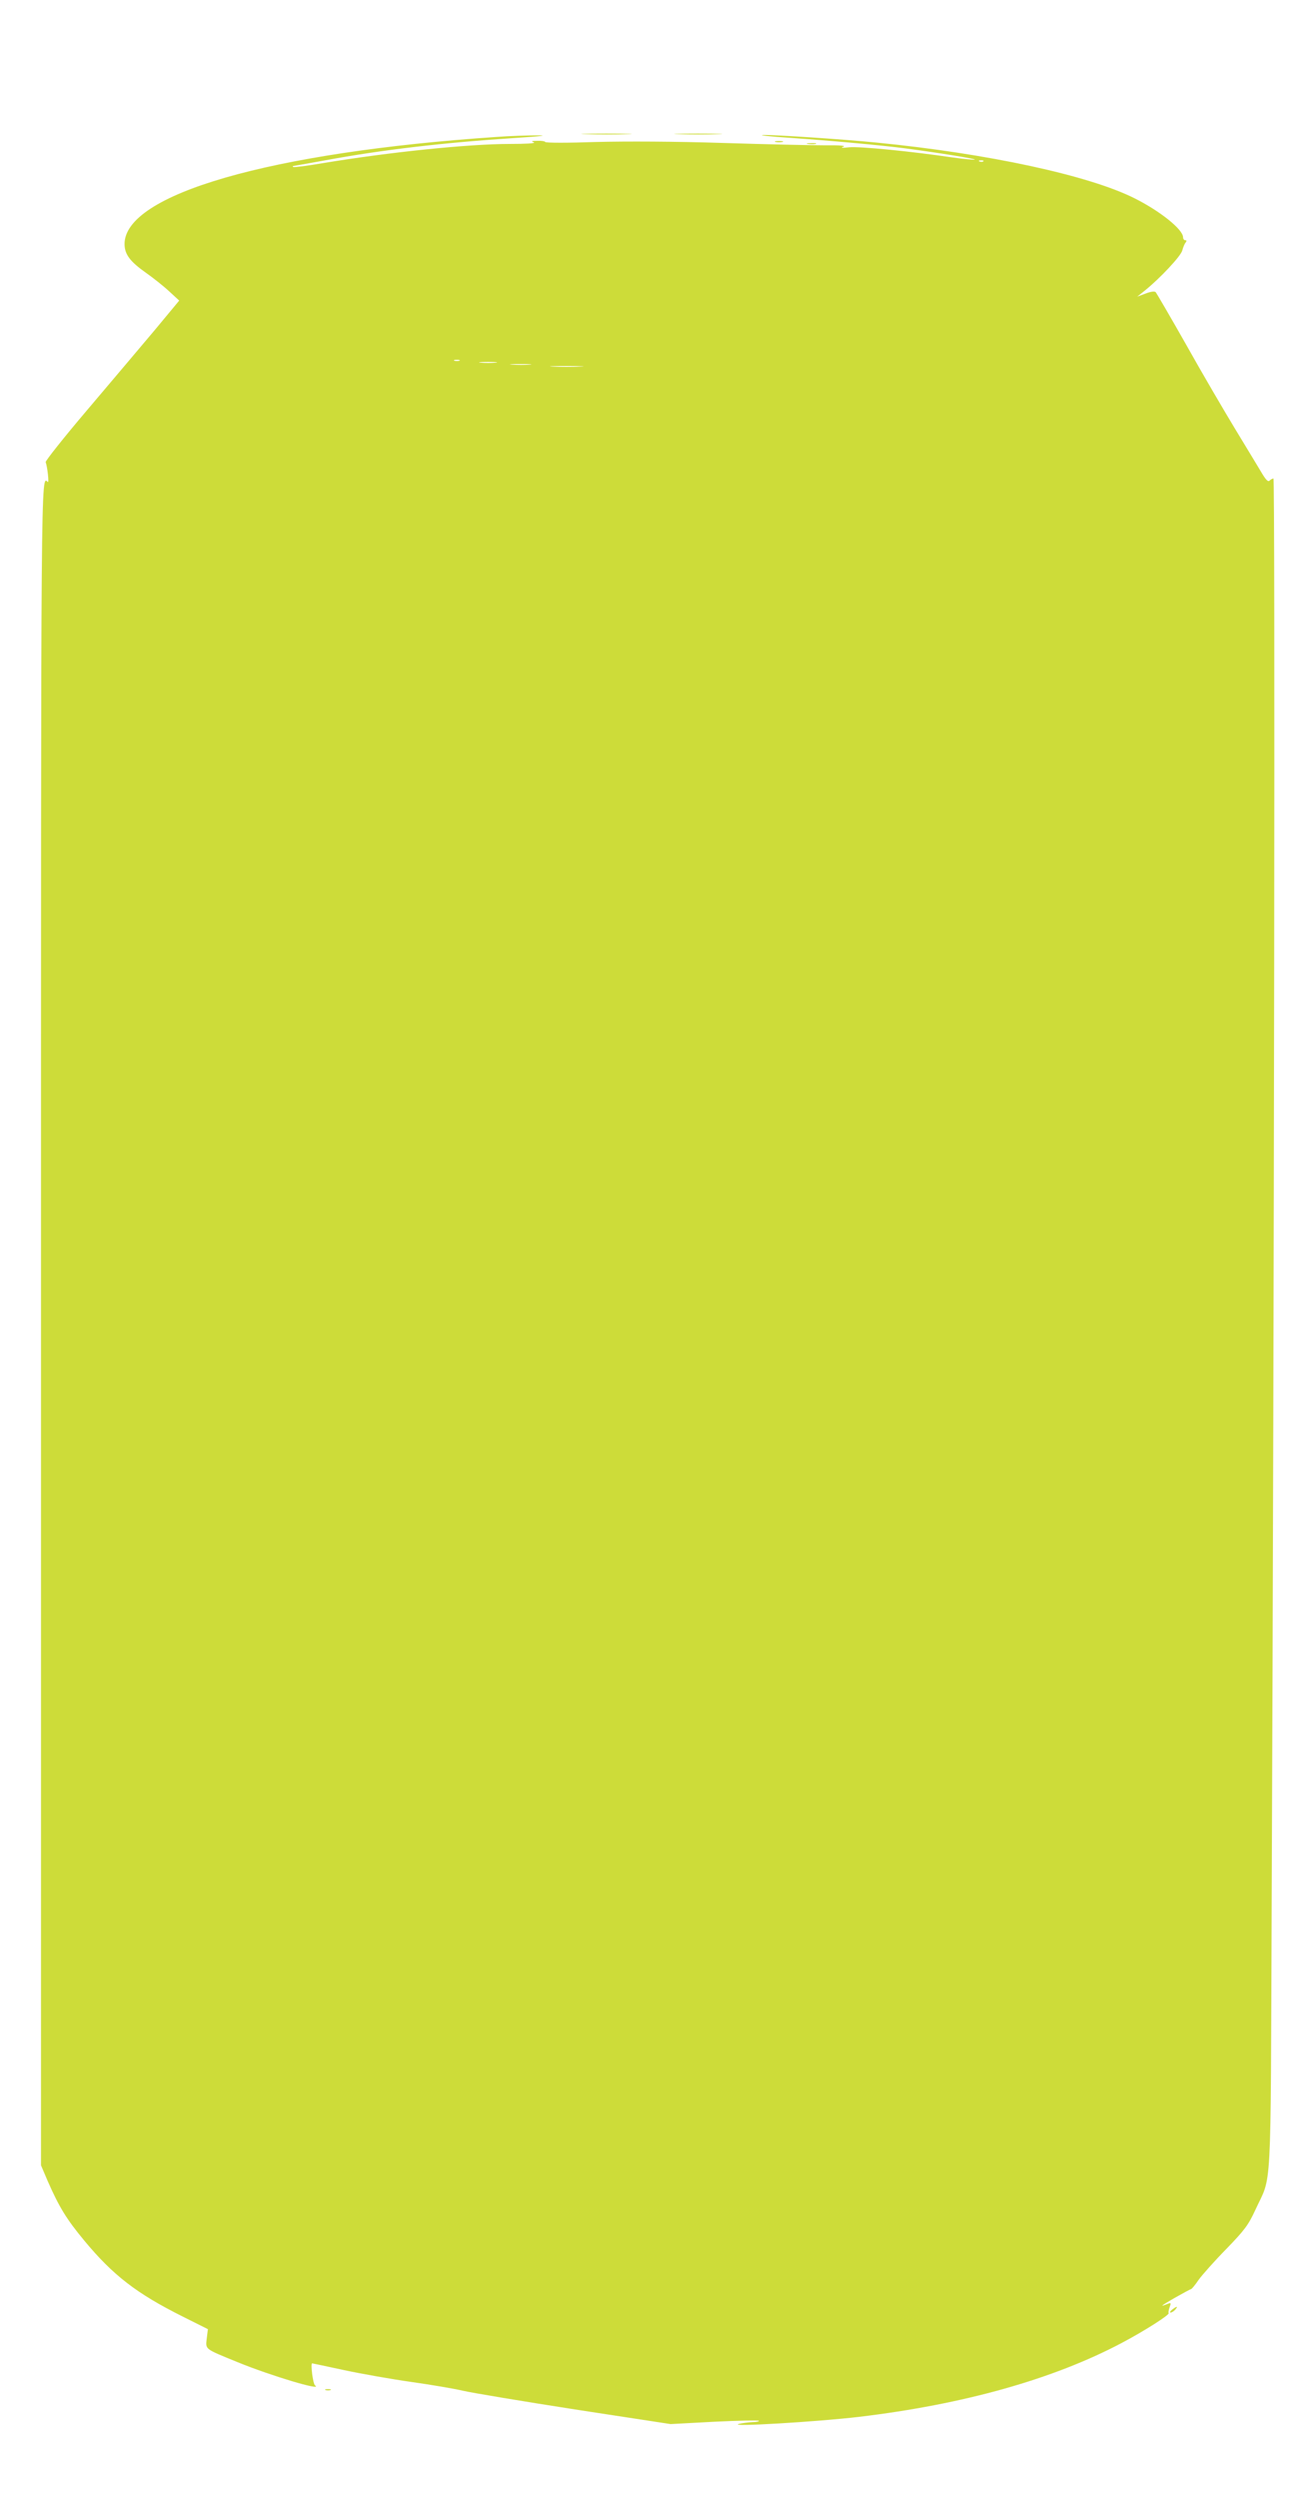 <?xml version="1.0" standalone="no"?>
<!DOCTYPE svg PUBLIC "-//W3C//DTD SVG 20010904//EN"
 "http://www.w3.org/TR/2001/REC-SVG-20010904/DTD/svg10.dtd">
<svg version="1.0" xmlns="http://www.w3.org/2000/svg"
 width="670pt" height="1280pt" viewBox="0 0 670 1280"
 preserveAspectRatio="xMidYMid meet">
<g transform="translate(0,1280) scale(0.1,-0.1)"
fill="#cddc39" stroke="none">
<path d="M3003 12113 c59 -2 154 -2 210 0 56 1 8 3 -108 3 -115 0 -161 -2
-102 -3z"/>
<path d="M3478 12113 c57 -2 147 -2 200 0 53 1 7 3 -103 3 -110 0 -154 -2 -97
-3z"/>
<path d="M2545 12099 c-1161 -78 -1910 -294 -1907 -550 1 -52 28 -88 110 -146
37 -26 90 -68 119 -95 l51 -47 -127 -153 c-71 -84 -226 -268 -345 -408 -119
-140 -214 -260 -212 -266 9 -25 18 -108 11 -102 -36 34 -35 117 -35 -4316 l0
-4302 34 -80 c59 -134 96 -195 188 -306 147 -177 267 -270 503 -388 l130 -65
-6 -48 c-6 -57 -13 -51 158 -121 171 -70 440 -150 397 -119 -11 7 -24 113 -15
113 2 0 76 -16 165 -35 89 -19 242 -46 341 -60 99 -14 218 -34 265 -45 47 -11
306 -54 575 -96 l490 -75 223 12 c123 6 226 8 229 5 4 -3 -11 -7 -33 -7 -21
-1 -52 -5 -69 -9 -62 -17 404 11 615 36 537 64 995 193 1345 378 116 61 249
146 241 153 -2 3 0 16 5 30 8 21 7 24 -6 19 -49 -20 -41 -13 30 28 44 25 83
46 86 46 3 0 21 21 39 48 19 26 82 97 142 158 94 97 113 123 148 199 86 187
78 32 84 1577 13 3095 18 7288 9 7288 -5 0 -14 -5 -20 -11 -8 -8 -20 5 -45 48
-19 32 -80 132 -135 223 -55 91 -167 282 -247 425 -81 143 -152 264 -156 269
-6 6 -26 3 -52 -7 l-43 -16 40 32 c76 61 185 177 191 205 4 15 11 33 17 40 6
8 6 12 -2 12 -6 0 -11 7 -11 15 0 40 -117 134 -249 200 -233 117 -751 229
-1321 285 -170 17 -521 40 -580 39 -30 -1 33 -8 140 -15 203 -14 461 -37 590
-54 174 -23 363 -54 353 -57 -6 -2 -58 3 -115 11 -210 31 -474 57 -527 52 -37
-4 -48 -3 -31 3 16 5 -18 8 -95 7 -66 0 -300 5 -520 12 -252 8 -494 9 -653 5
-140 -5 -256 -5 -259 0 -2 4 -21 7 -41 6 -29 0 -33 -2 -17 -8 11 -5 -43 -8
-125 -8 -212 0 -623 -43 -954 -98 -82 -14 -151 -23 -154 -20 -3 3 -3 5 -1 5 2
0 76 13 164 29 291 54 608 91 980 115 125 8 166 13 110 13 -49 0 -144 -3 -210
-8z m2492 -125 c-3 -3 -12 -4 -19 -1 -8 3 -5 6 6 6 11 1 17 -2 13 -5z m-2684
-1021 c-7 -2 -19 -2 -25 0 -7 3 -2 5 12 5 14 0 19 -2 13 -5z m185 -10 c-21 -2
-55 -2 -75 0 -21 2 -4 4 37 4 41 0 58 -2 38 -4z m175 -10 c-23 -2 -64 -2 -90
0 -26 2 -7 3 42 3 50 0 71 -1 48 -3z m259 -10 c-40 -2 -103 -2 -140 0 -37 2
-4 3 73 3 77 0 107 -2 67 -3z"/>
<path d="M3973 12073 c9 -2 25 -2 35 0 9 3 1 5 -18 5 -19 0 -27 -2 -17 -5z"/>
<path d="M4138 12063 c12 -2 30 -2 40 0 9 3 -1 5 -23 4 -22 0 -30 -2 -17 -4z"/>
<path d="M6004 975 c-10 -8 -14 -15 -8 -15 6 0 17 7 24 15 16 19 9 19 -16 0z"/>
<path d="M1668 563 c6 -2 18 -2 25 0 6 3 1 5 -13 5 -14 0 -19 -2 -12 -5z"/>
</g>
</svg>
